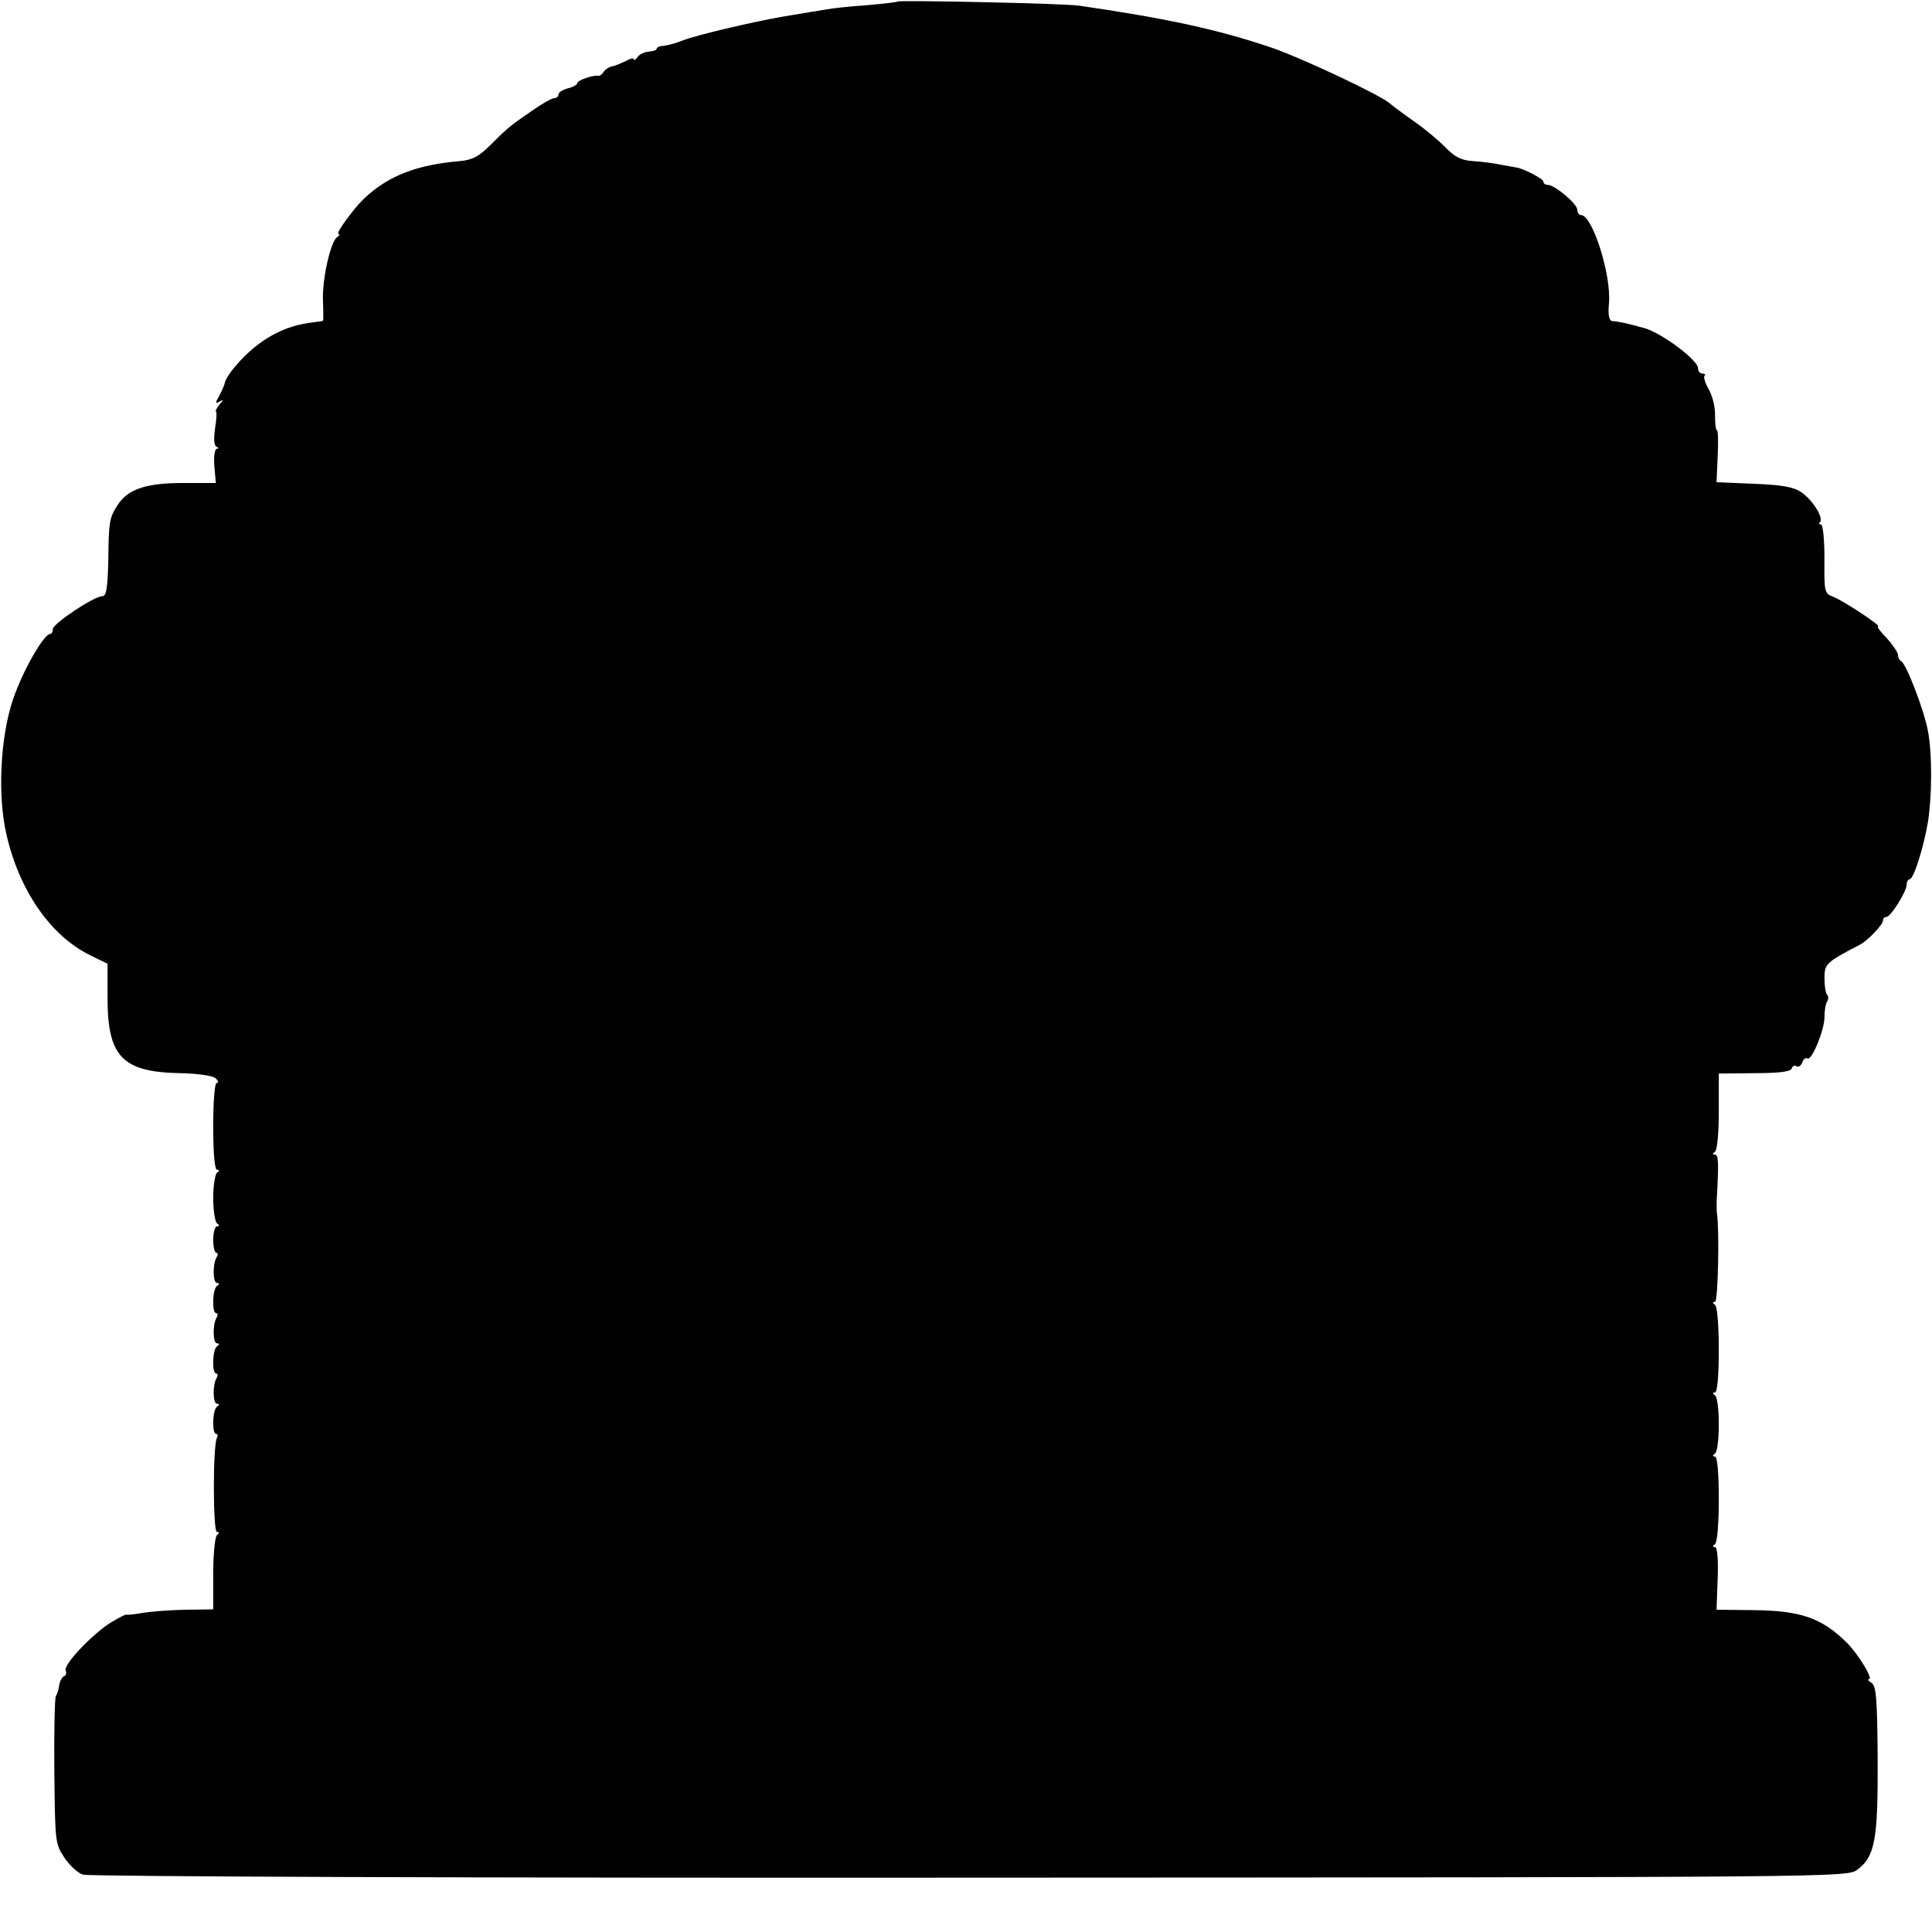 <?xml version="1.0" standalone="no"?>
<!DOCTYPE svg PUBLIC "-//W3C//DTD SVG 20010904//EN"
 "http://www.w3.org/TR/2001/REC-SVG-20010904/DTD/svg10.dtd">
<svg version="1.0" xmlns="http://www.w3.org/2000/svg"
 width="512pt" height="512pt" viewBox="0 0 512 512"
 preserveAspectRatio="xMidYMid meet">
<g transform="translate(0,512) scale(0.1,-0.1)"
fill="#000000" stroke="none">
<path d="M2379 5116 c-2 -2 -40 -6 -84 -10 -44 -3 -91 -8 -105 -11 -14 -2 -66
-11 -115 -19 -86 -15 -233 -50 -265 -63 -20 -8 -42 -14 -57 -15 -7 -1 -13 -4
-13 -8 0 -3 -10 -6 -22 -7 -11 -1 -25 -8 -29 -15 -5 -7 -9 -9 -9 -5 0 4 -10 2
-22 -5 -13 -6 -29 -13 -37 -14 -8 -2 -17 -8 -21 -14 -4 -7 -10 -11 -14 -11
-14 3 -56 -12 -56 -19 0 -4 -11 -11 -25 -14 -14 -4 -25 -11 -25 -16 0 -6 -5
-10 -11 -10 -6 0 -31 -14 -57 -32 -61 -42 -66 -46 -112 -92 -31 -31 -48 -40
-82 -43 -115 -10 -189 -39 -253 -99 -29 -28 -77 -94 -68 -94 4 0 3 -4 -3 -8
-18 -11 -41 -114 -38 -171 1 -28 1 -51 0 -51 0 -1 -18 -3 -39 -6 -76 -11 -144
-53 -201 -124 -10 -12 -19 -28 -20 -34 -1 -6 -8 -22 -15 -35 -11 -19 -11 -22
1 -15 11 6 11 5 -1 -9 -7 -9 -11 -17 -9 -17 3 0 2 -20 -2 -45 -4 -29 -3 -46 4
-49 6 -3 7 -5 1 -5 -6 -1 -9 -20 -7 -46 l4 -45 -87 0 c-97 0 -146 -16 -173
-58 -22 -34 -24 -43 -25 -149 -2 -73 -5 -93 -16 -93 -22 0 -131 -73 -131 -87
0 -7 -3 -13 -7 -13 -17 0 -74 -100 -99 -175 -33 -98 -41 -253 -17 -356 34
-150 118 -270 223 -321 l45 -22 0 -85 c-1 -161 38 -202 192 -205 49 -1 88 -7
95 -14 7 -7 8 -12 2 -12 -5 0 -9 -49 -9 -115 0 -70 4 -115 10 -115 7 0 7 -3 0
-8 -5 -4 -10 -34 -10 -67 0 -33 5 -63 10 -67 7 -5 7 -8 0 -8 -5 0 -10 -16 -10
-35 0 -19 4 -35 8 -35 5 0 5 -5 1 -12 -11 -18 -10 -68 1 -68 7 0 7 -3 0 -8
-12 -8 -14 -72 -2 -72 4 0 5 -5 1 -12 -11 -18 -10 -68 1 -68 7 0 7 -3 0 -8
-12 -8 -14 -72 -2 -72 4 0 5 -5 1 -12 -11 -18 -10 -68 1 -68 7 0 7 -3 0 -8
-12 -8 -14 -72 -2 -72 4 0 5 -5 2 -10 -11 -18 -11 -250 0 -250 7 0 7 -3 0 -8
-5 -4 -10 -50 -10 -102 l0 -95 -76 -1 c-42 -1 -94 -5 -115 -9 -22 -4 -39 -5
-39 -4 0 2 -18 -7 -40 -20 -50 -31 -127 -112 -121 -128 3 -6 1 -13 -4 -15 -5
-2 -11 -12 -13 -23 -1 -11 -5 -24 -9 -30 -3 -5 -5 -95 -4 -200 2 -184 2 -191
26 -227 14 -21 36 -42 50 -46 14 -5 1038 -9 2350 -8 2308 1 2325 1 2352 21 47
35 55 80 54 293 -1 160 -4 194 -16 202 -8 5 -12 10 -7 10 12 0 -28 66 -59 97
-67 66 -123 85 -250 86 l-95 1 3 83 c2 51 -1 83 -7 83 -7 0 -7 3 0 8 6 4 10
56 10 120 0 68 -4 112 -10 112 -7 0 -7 3 0 8 6 4 10 39 10 77 0 39 -4 73 -10
77 -7 5 -7 8 0 8 6 0 10 44 10 112 0 64 -4 116 -10 120 -7 5 -7 8 0 8 8 0 12
190 5 235 -1 6 -1 26 0 45 5 89 4 110 -5 110 -7 0 -7 3 0 8 6 4 10 52 10 107
l0 100 94 1 c65 0 96 4 99 12 2 7 8 10 13 6 5 -3 12 2 15 10 3 9 9 14 14 11
11 -7 45 75 45 109 0 17 3 36 7 42 4 6 4 14 0 18 -4 4 -7 24 -7 44 0 38 5 42
93 88 21 10 62 54 62 64 0 6 4 10 9 10 12 0 54 68 54 86 0 8 4 14 8 14 10 0
36 81 48 150 11 68 12 182 0 244 -10 54 -58 179 -71 184 -4 2 -8 9 -8 16 0 7
-14 27 -30 45 -17 17 -27 31 -23 31 11 0 -93 69 -120 79 -22 8 -23 14 -22 100
0 50 -4 91 -9 91 -5 0 -7 3 -3 6 11 11 -20 60 -50 80 -21 14 -52 19 -126 22
l-98 4 3 69 c2 38 1 69 -2 69 -3 0 -5 17 -5 38 1 20 -6 51 -16 69 -10 17 -15
34 -12 37 4 3 1 6 -5 6 -7 0 -12 6 -12 14 0 22 -98 95 -144 107 -48 13 -66 17
-83 18 -9 1 -12 16 -9 48 6 76 -44 233 -74 233 -6 0 -10 7 -10 14 0 16 -60 66
-78 66 -7 0 -12 4 -12 9 0 7 -50 33 -70 37 -3 0 -21 4 -40 7 -19 4 -54 9 -76
10 -32 2 -49 11 -75 38 -19 19 -56 50 -84 69 -27 19 -55 40 -62 46 -22 21
-237 122 -314 148 -142 48 -276 77 -509 111 -40 6 -476 15 -481 11z"/>
</g>
</svg>

